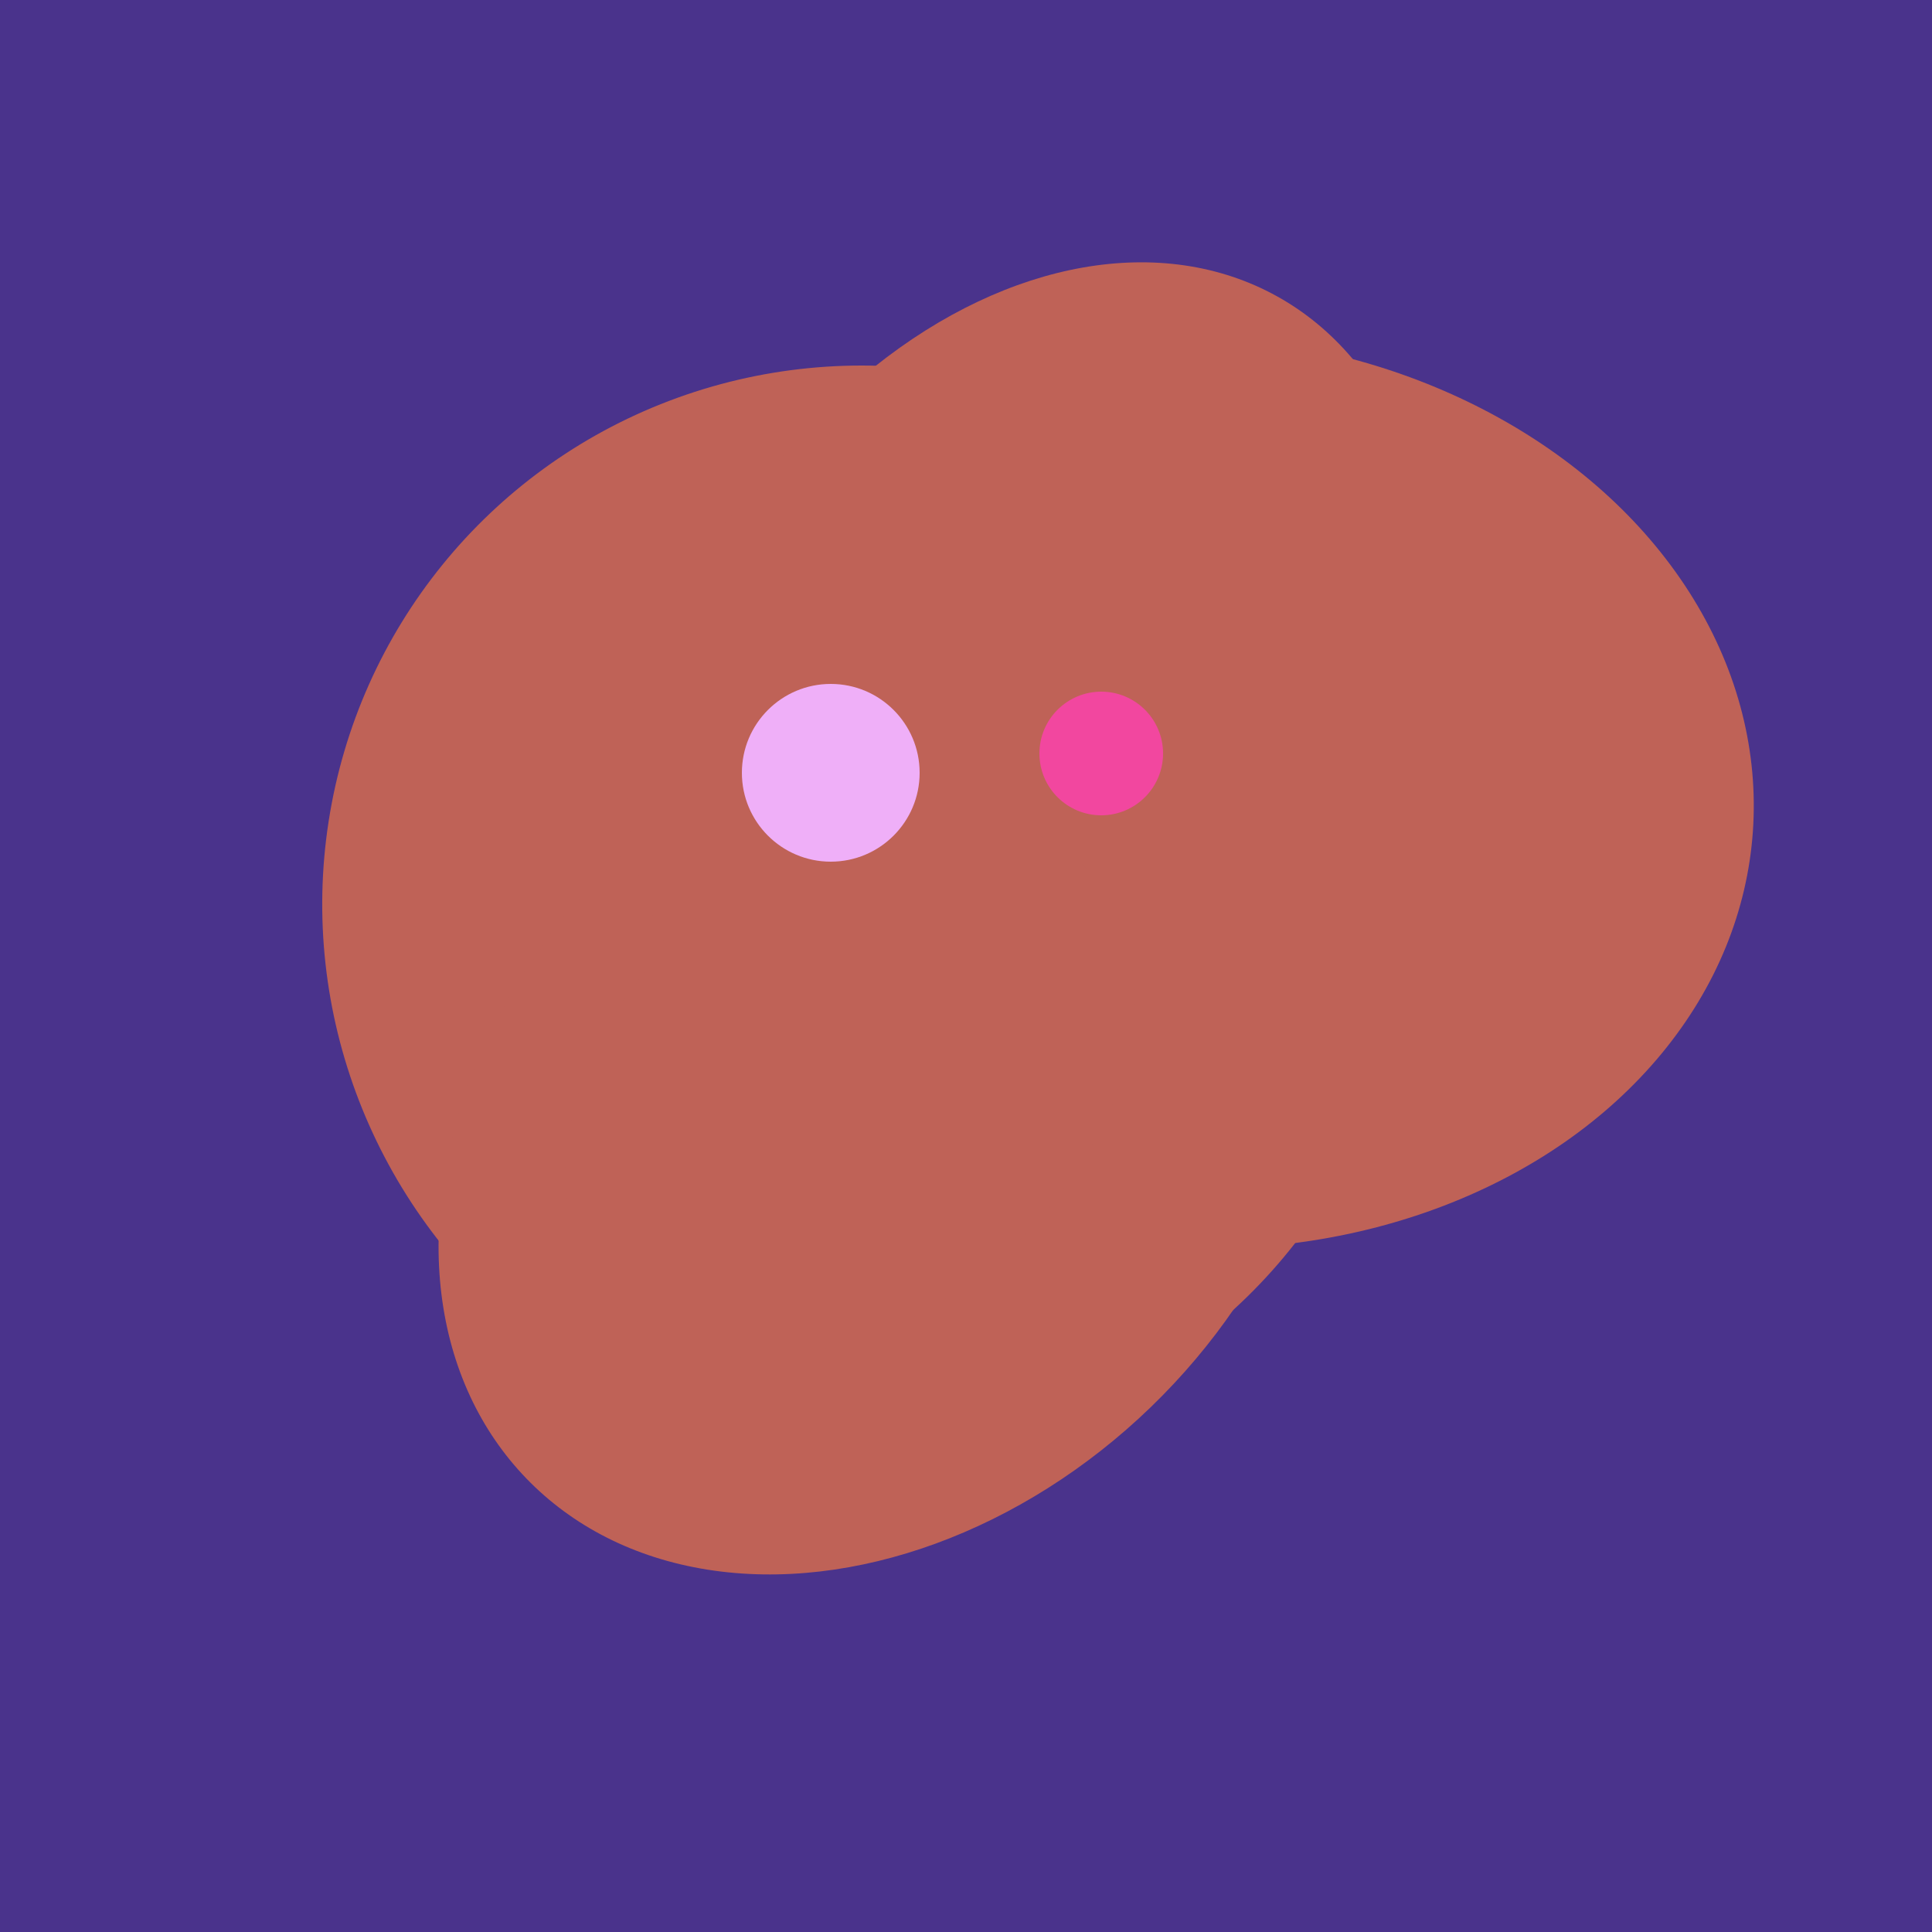 <svg width="500" height="500" xmlns="http://www.w3.org/2000/svg"><rect width="500" height="500" fill="#4a338c"/><ellipse cx="307" cy="266" rx="81" ry="59" transform="rotate(129, 307, 266)" fill="rgb(191,98,87)"/><ellipse cx="274" cy="244" rx="82" ry="120" transform="rotate(278, 274, 244)" fill="rgb(191,98,87)"/><ellipse cx="224" cy="235" rx="140" ry="141" transform="rotate(129, 224, 235)" fill="rgb(191,98,87)"/><ellipse cx="266" cy="193" rx="133" ry="95" transform="rotate(119, 266, 193)" fill="rgb(191,98,87)"/><ellipse cx="229" cy="293" rx="99" ry="129" transform="rotate(46, 229, 293)" fill="rgb(191,98,87)"/><ellipse cx="308" cy="205" rx="118" ry="146" transform="rotate(274, 308, 205)" fill="rgb(191,98,87)"/><ellipse cx="220" cy="281" rx="59" ry="83" transform="rotate(229, 220, 281)" fill="rgb(191,98,87)"/><circle cx="215" cy="200" r="23" fill="rgb(239,175,248)" /><circle cx="285" cy="195" r="16" fill="rgb(242,71,159)" /></svg>